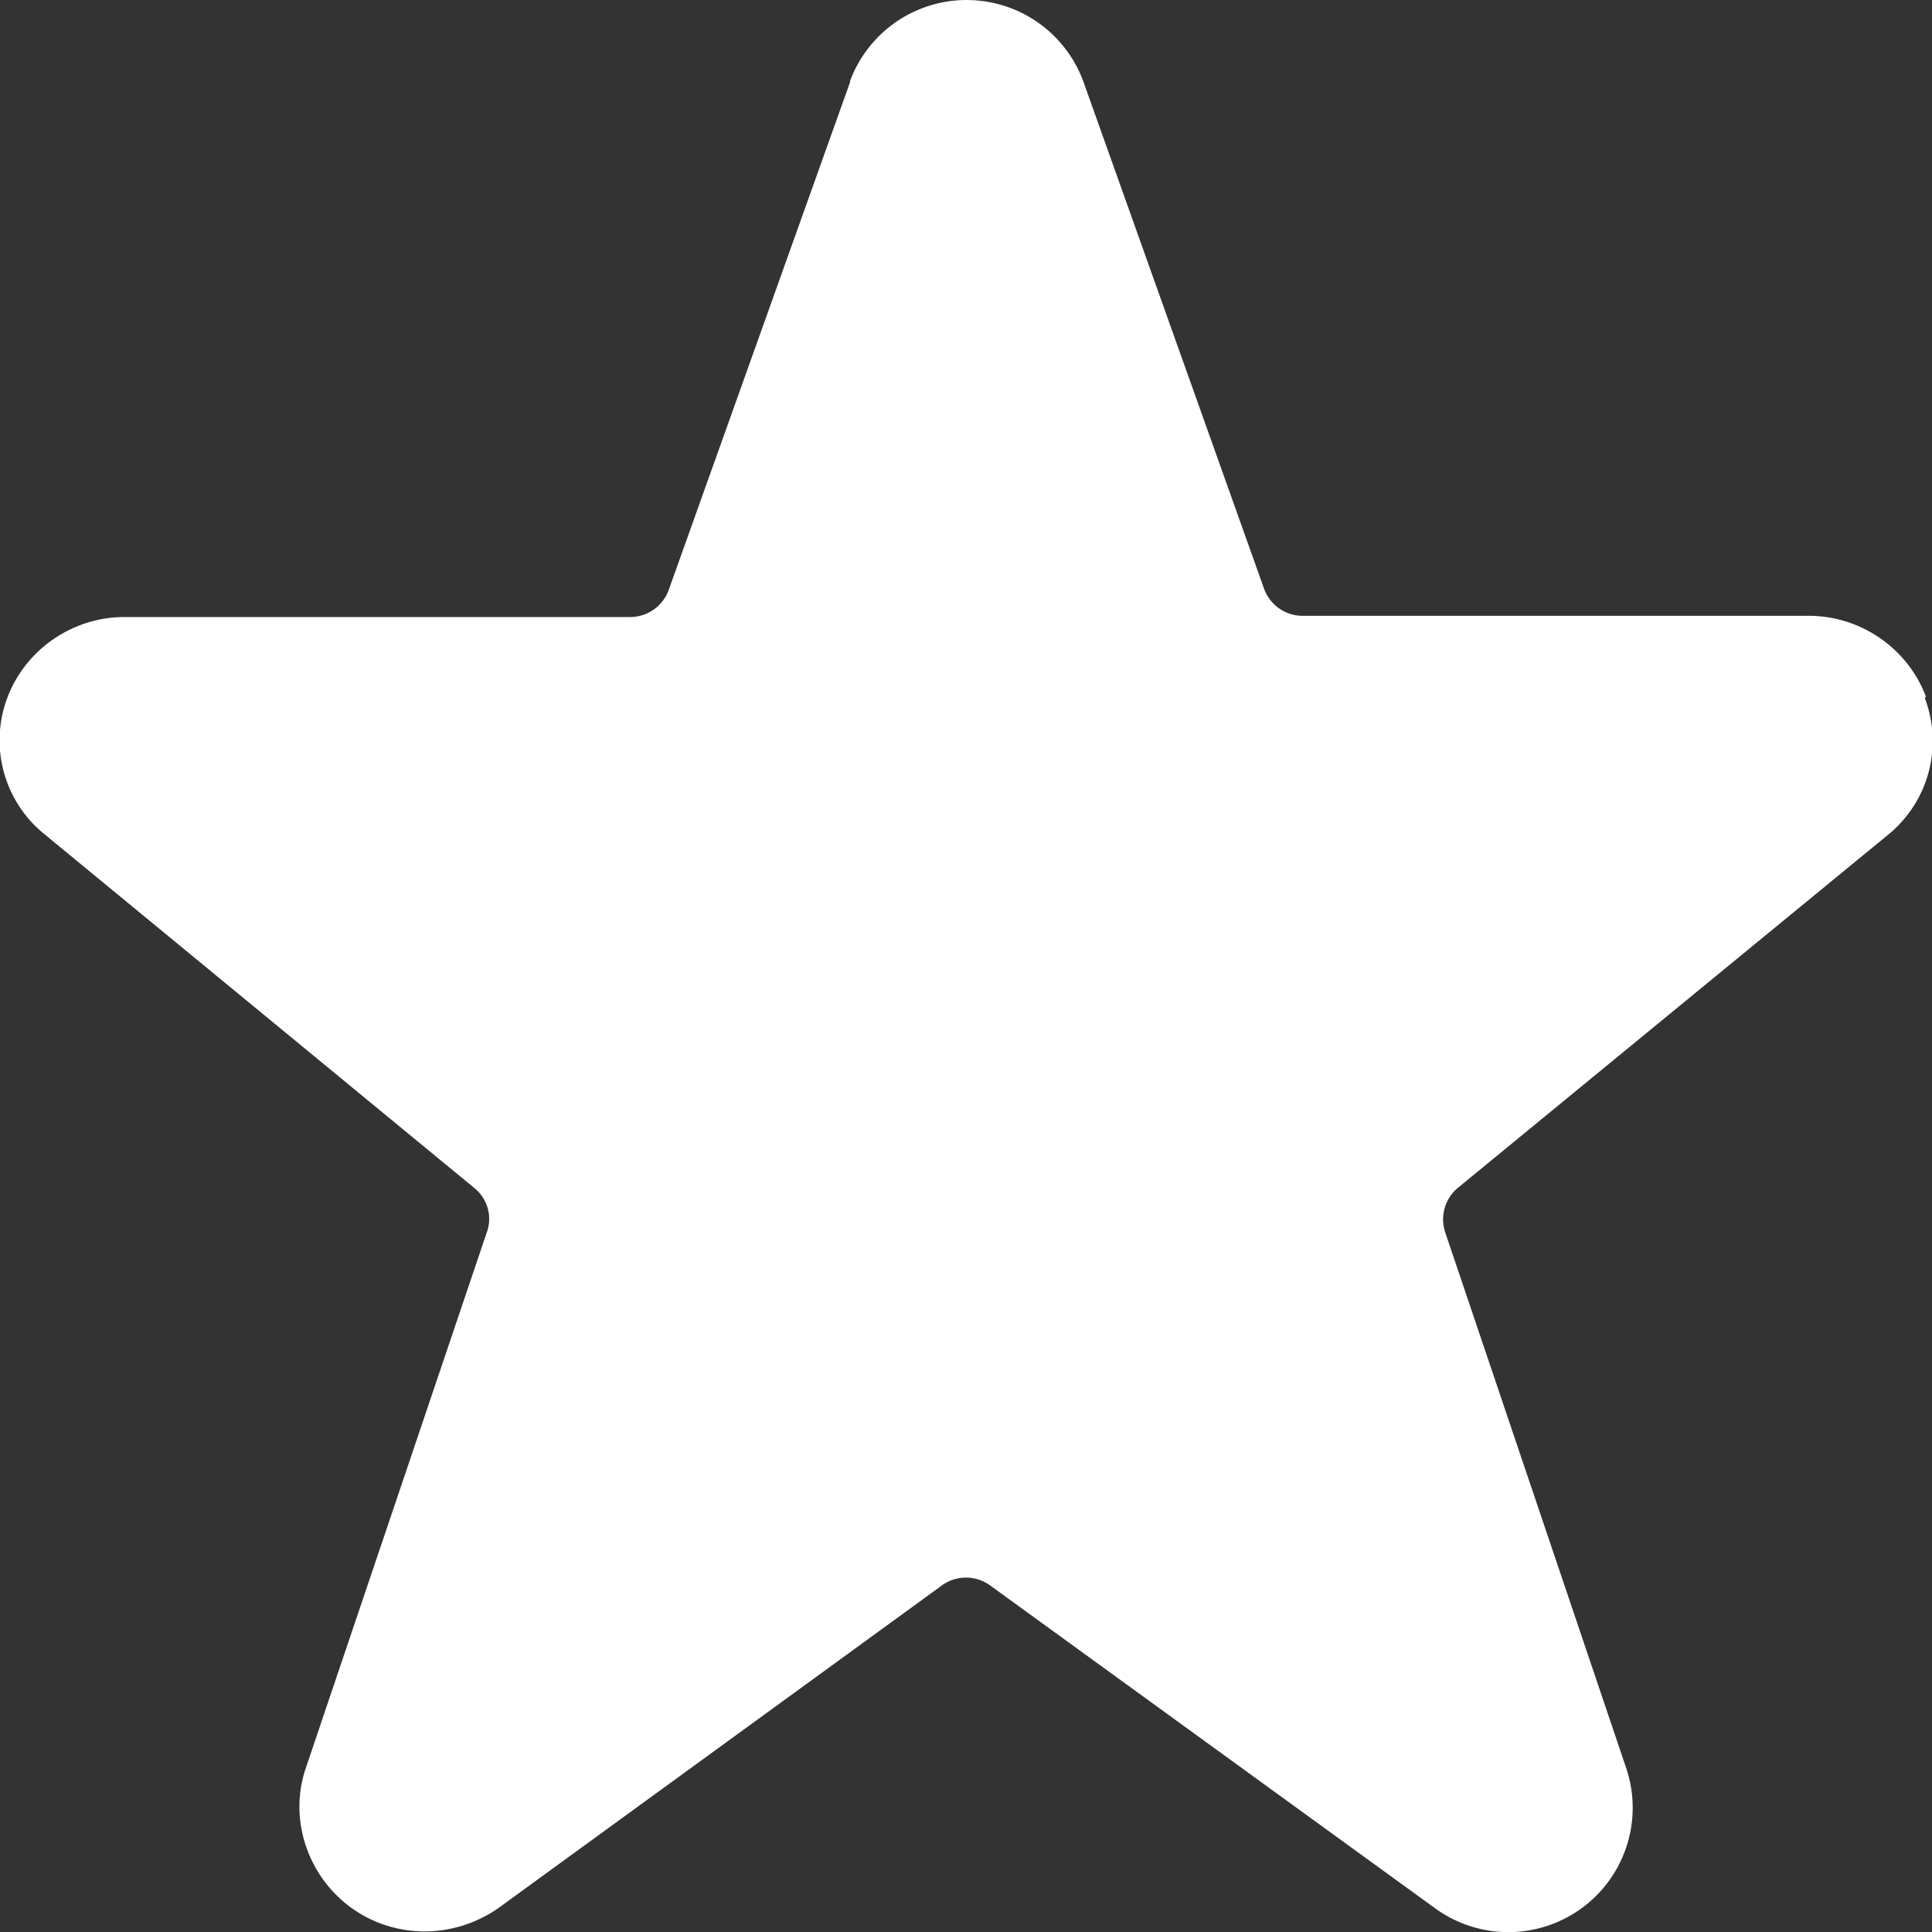 <svg xmlns="http://www.w3.org/2000/svg" fill="white" viewBox="0 0 16 16">
    <rect x="0" y="0" width="16" height="16" fill="#333333" stroke="none"/>
    <path
        d="M15.95 5.77c-.15-.4-.54-.67-.97-.67h-4.19a.34.34 0 0 1-.32-.22L8.97.67a1.03 1.03 0 0 0-1.93 0v.01l-1.5 4.2a.34.34 0 0 1-.32.23H1.03c-.43 0-.82.27-.97.67a1 1 0 0 0 .31 1.13l3.56 2.93c.11.09.15.24.1.37l-1.5 4.44c-.14.42.02.89.38 1.15.36.26.85.26 1.22 0l3.67-2.67a.34.34 0 0 1 .4 0l3.68 2.67a1.03 1.03 0 0 0 1.59-1.15l-1.5-4.44a.34.34 0 0 1 .1-.37l3.57-2.93a1 1 0 0 0 .3-1.13Z" />
</svg>
